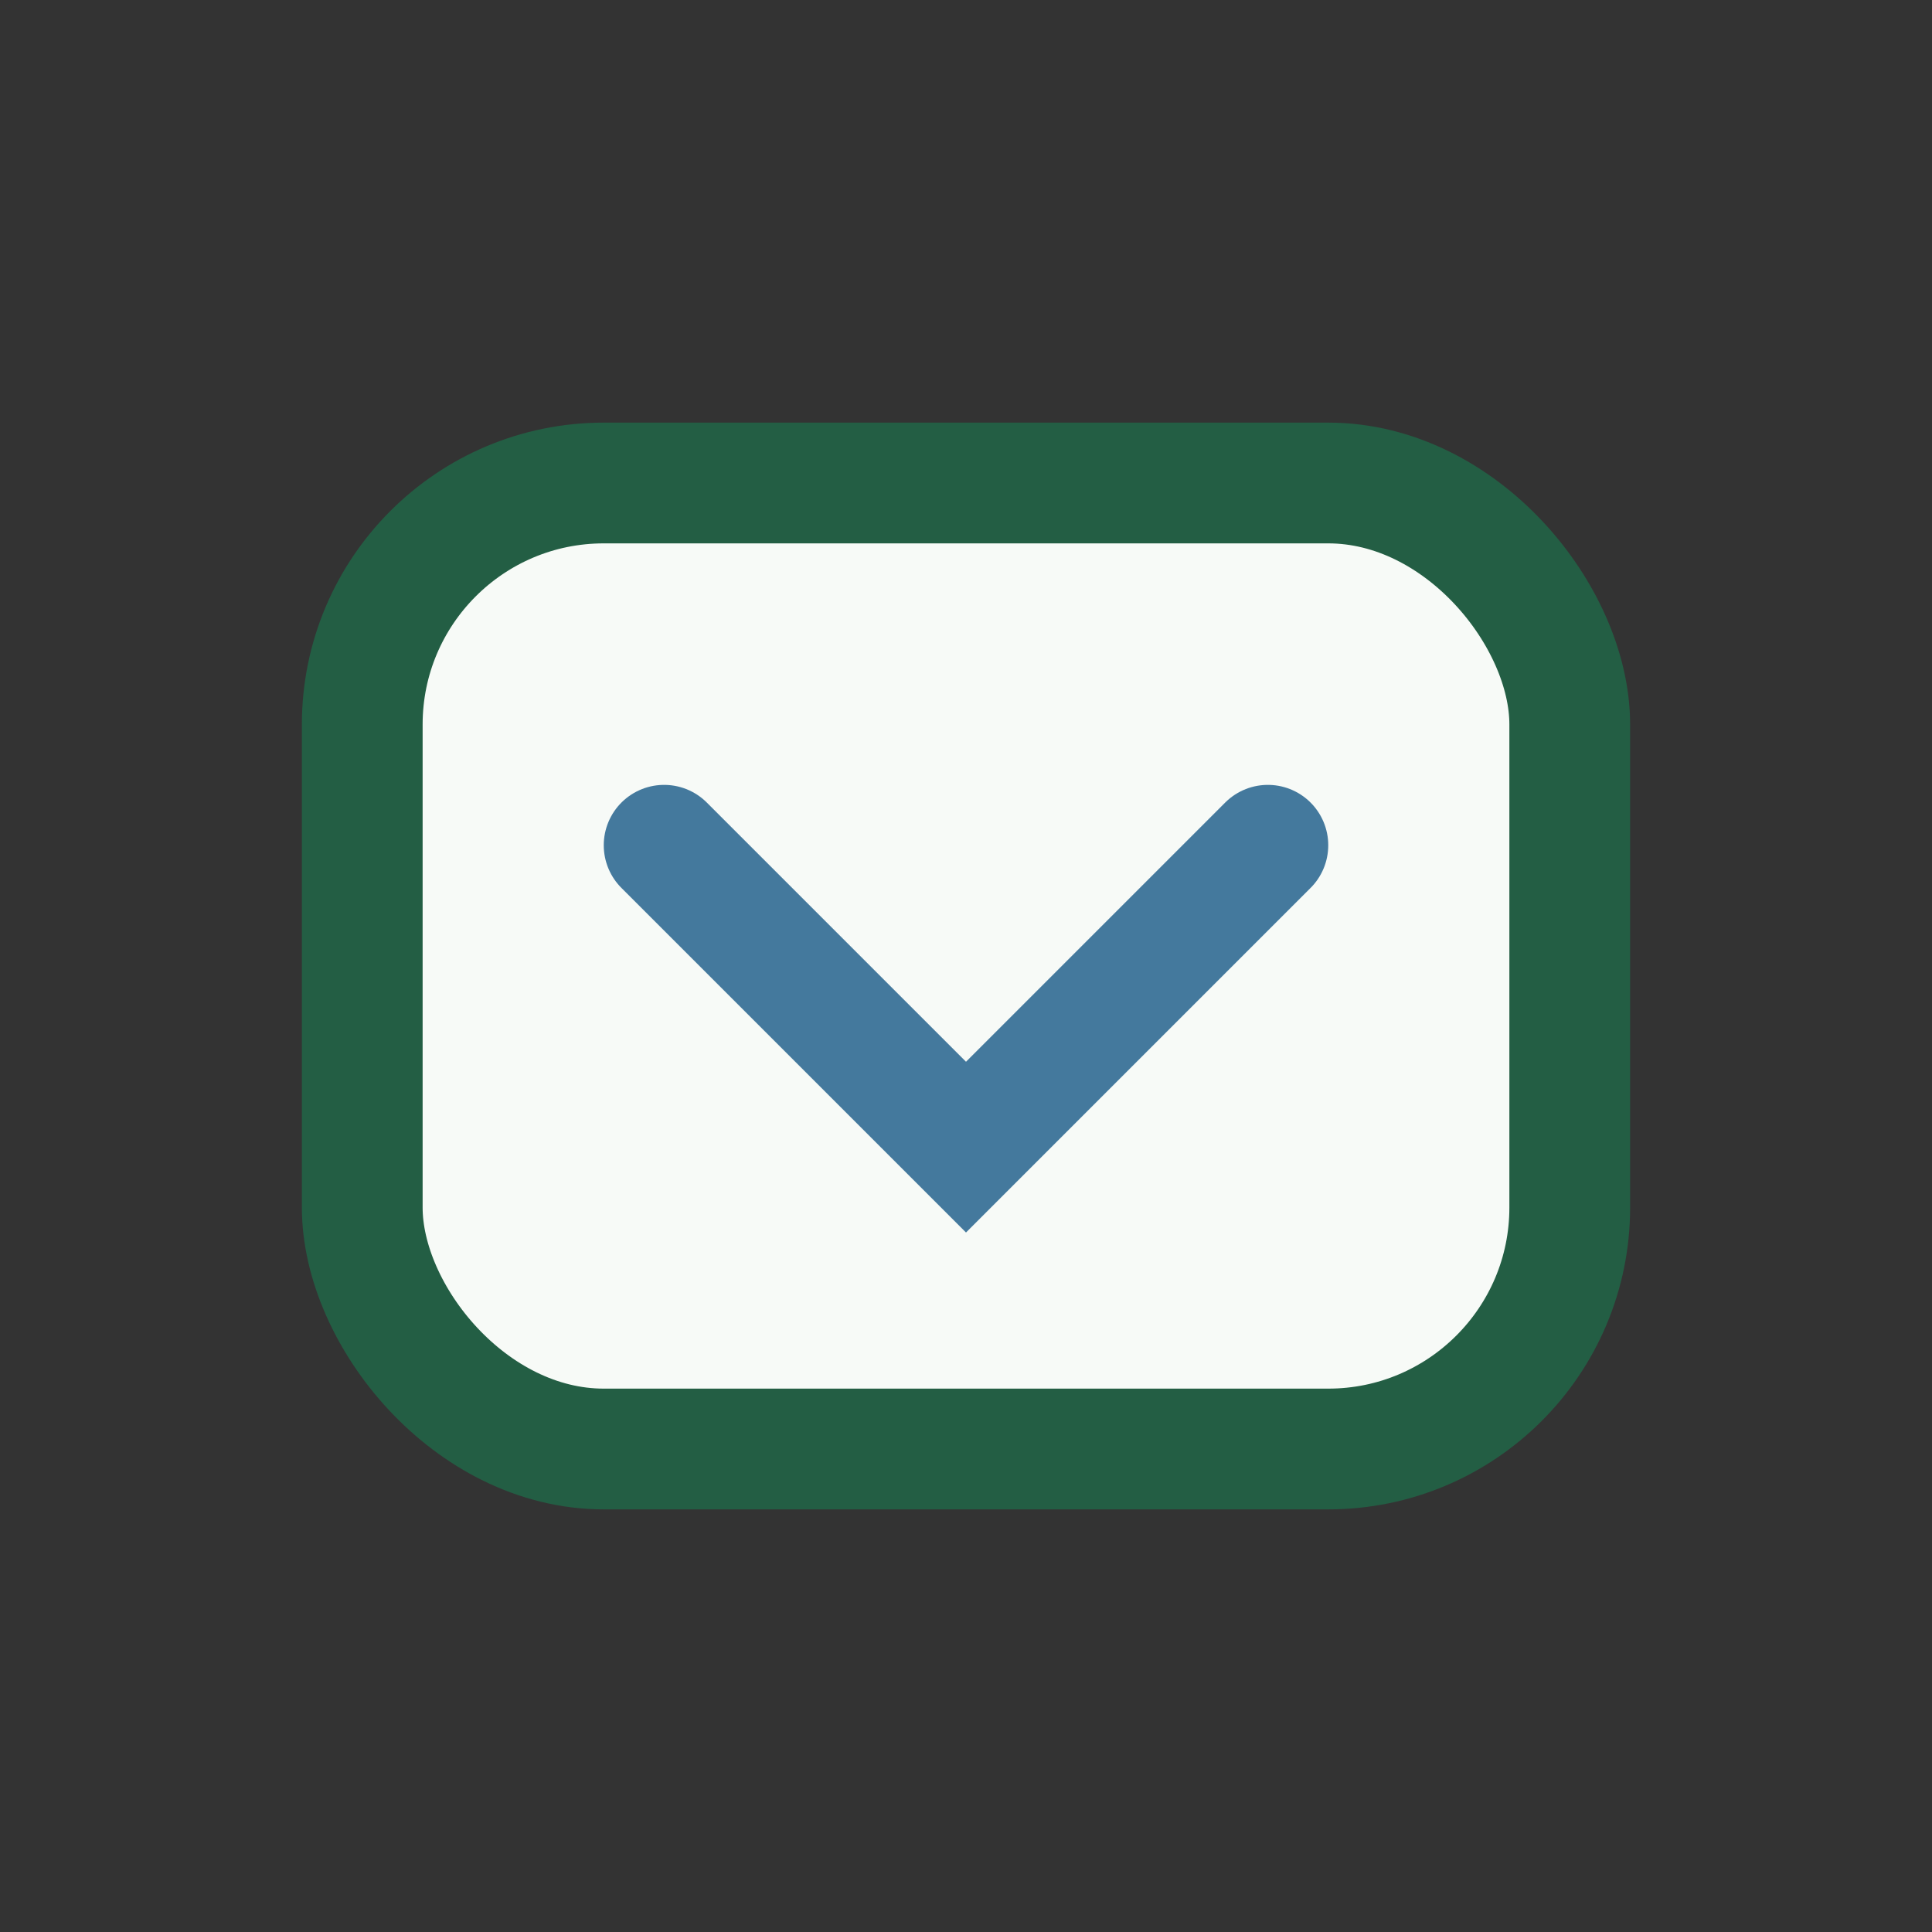 <?xml version="1.0" encoding="UTF-8"?>
<svg xmlns="http://www.w3.org/2000/svg" width="32" height="32" viewBox="0 0 32 32"><rect x="0" y="0" width="32" height="32" fill="#333333" stroke="none"/><rect x="6" y="8" width="20" height="16" rx="4" fill="#F7FAF7" stroke="#235E44" stroke-width="2"/><path d="M11 14l5 5 5-5" fill="none" stroke="#44799D" stroke-width="2" stroke-linecap="round"/></svg>